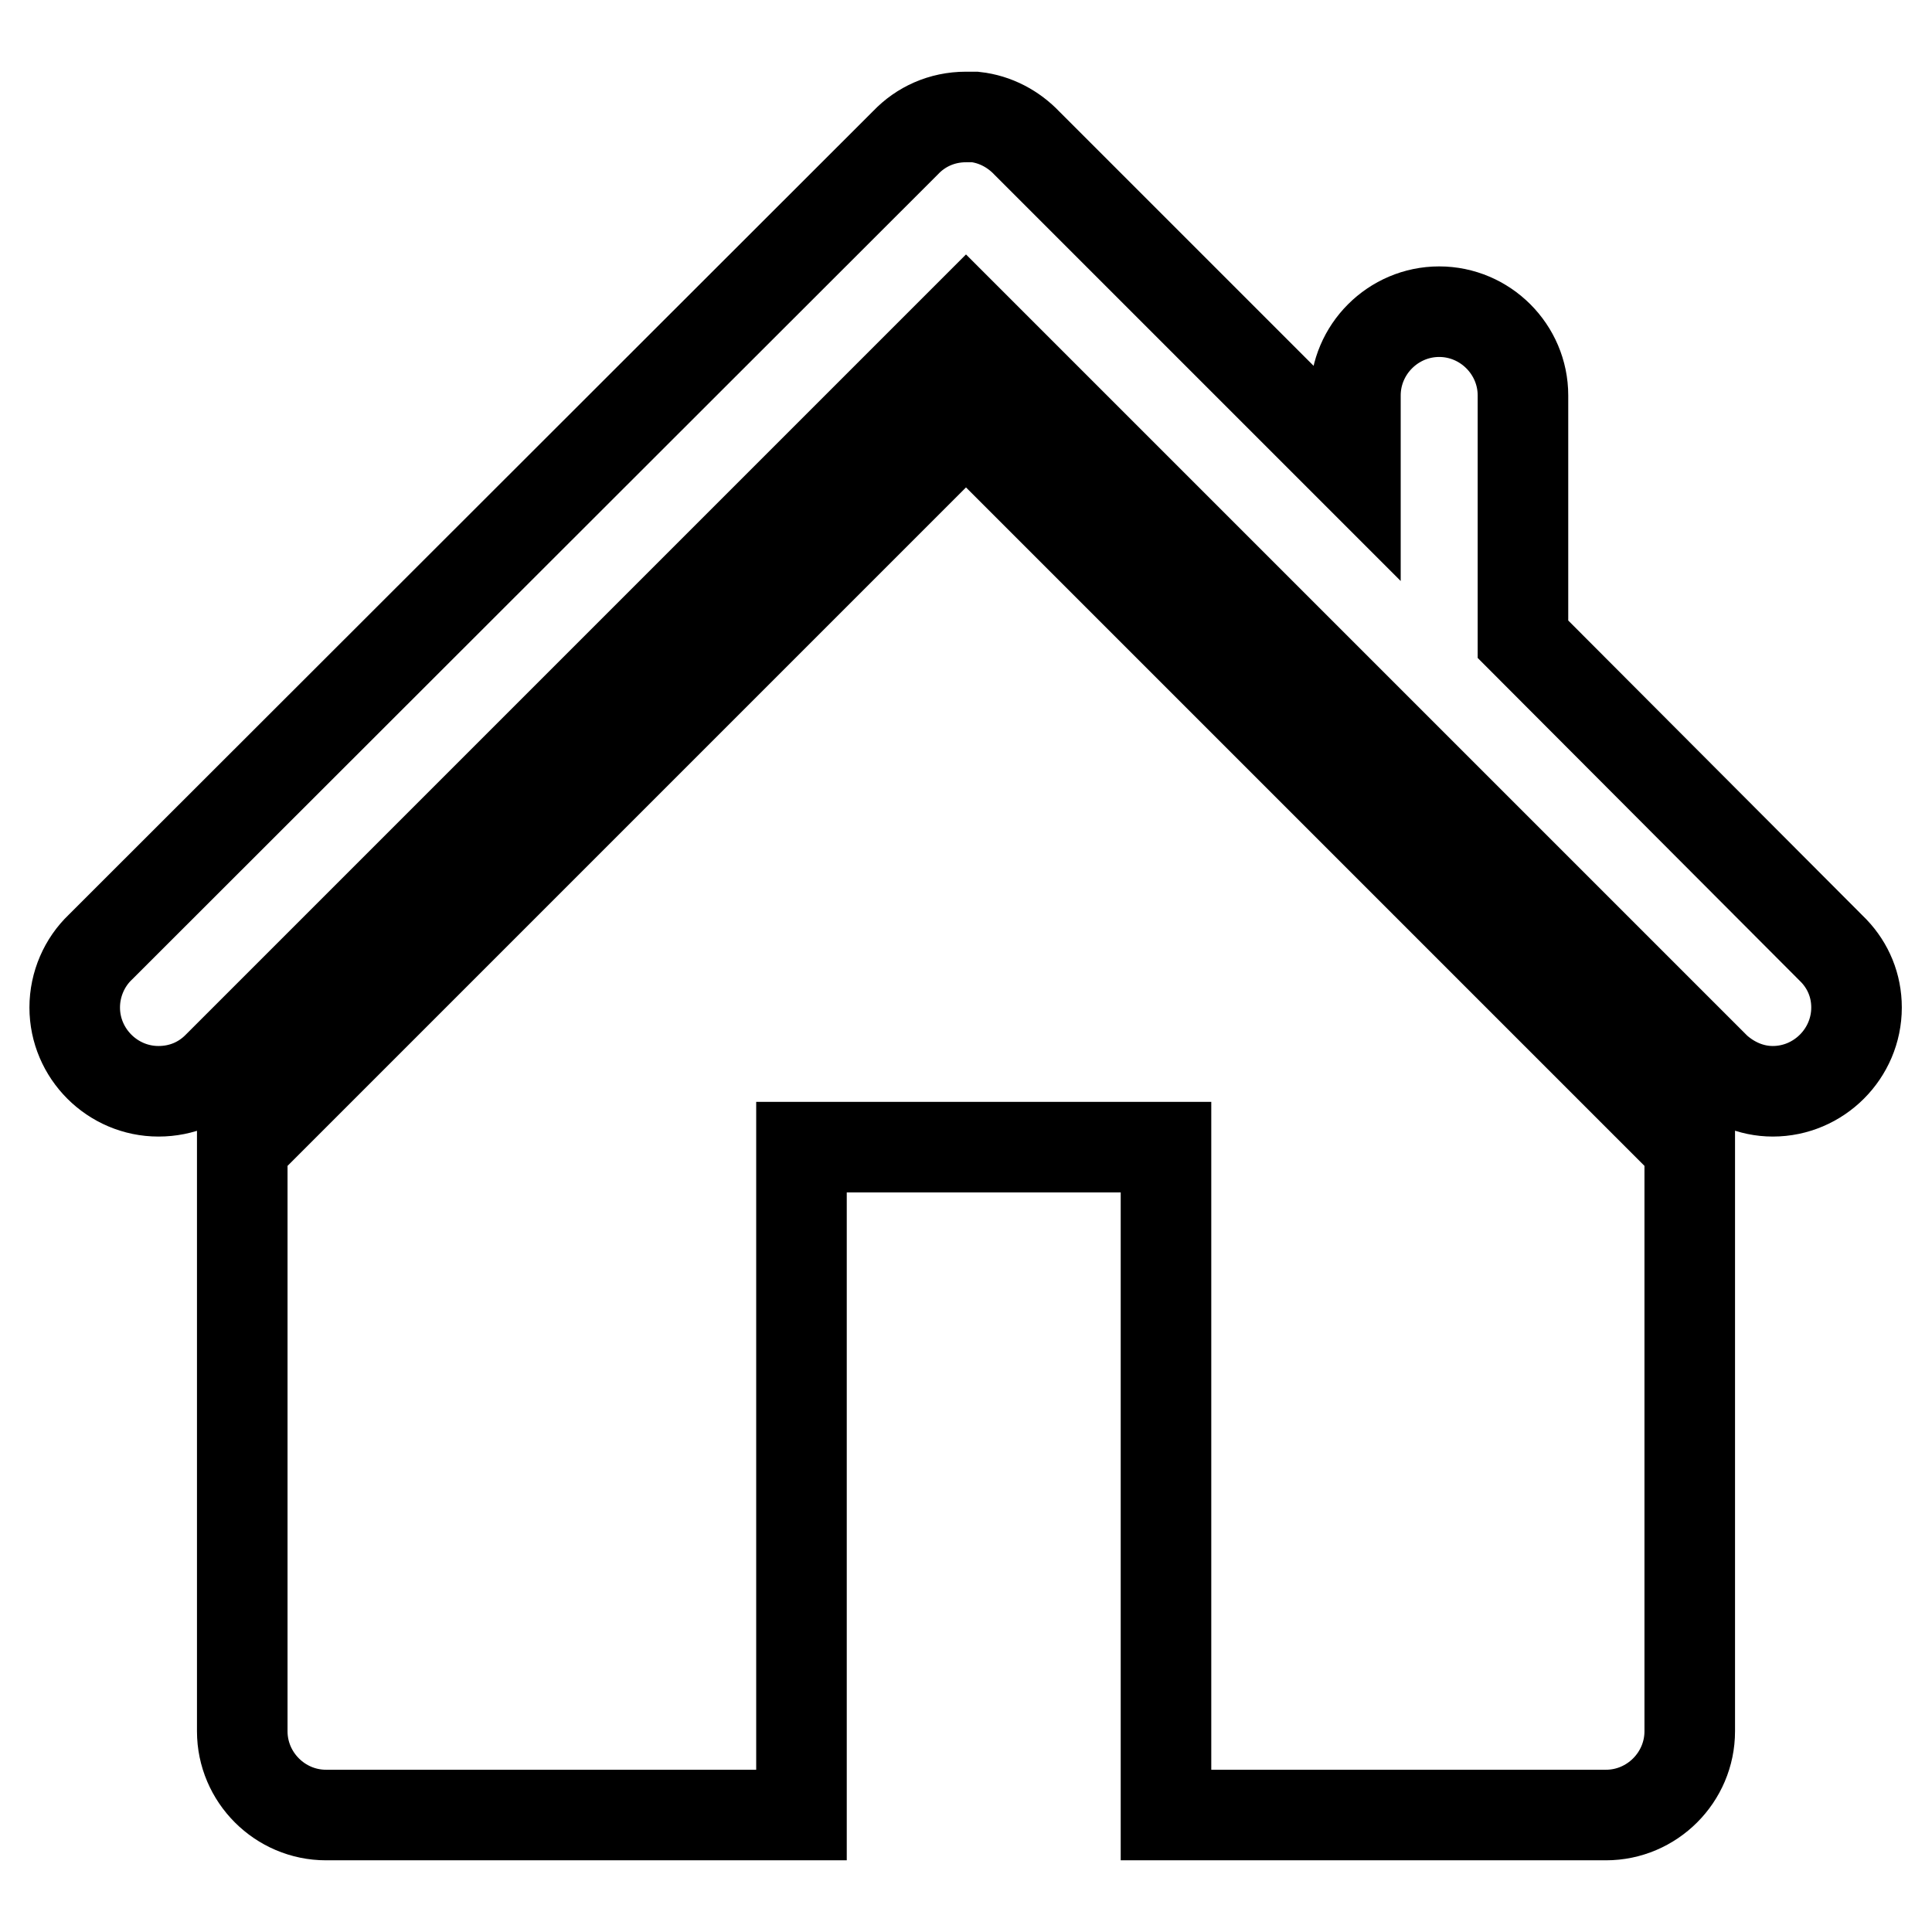 <?xml version="1.0" encoding="utf-8"?>
<!-- Svg Vector Icons : http://www.onlinewebfonts.com/icon -->
<!DOCTYPE svg PUBLIC "-//W3C//DTD SVG 1.1//EN" "http://www.w3.org/Graphics/SVG/1.1/DTD/svg11.dtd">
<svg version="1.1" xmlns="http://www.w3.org/2000/svg" xmlns:xlink="http://www.w3.org/1999/xlink" x="0px" y="0px" viewBox="0 0 256 256" enable-background="new 0 0 256 256" xml:space="preserve">
<g> <path stroke-width="12" fill-opacity="0" stroke="#000000"  d="M246,133.5c0,6.1-5,11.1-11.1,11.1c-2.9,0-5.5-1.2-7.5-3l0,0l-99.1-99.1l0,0l-0.3-0.3v0l-99.2,99.2h0 c-2,2-4.7,3.2-7.8,3.2c-6.1,0-11.1-5-11.1-11.1c0-3.1,1.3-6,3.4-8L120,18.9c2-2.1,4.8-3.4,8-3.4l0,0l0,0h0c0.2,0,0.4,0,0.6,0 c0,0,0.1,0,0.1,0c0.2,0,0.3,0,0.5,0c0,0,0,0,0,0c2.7,0.3,5.1,1.6,6.9,3.5l0,0l43.5,43.5V52.4c0-6.1,5-11.1,11.1-11.1 s11.1,5,11.1,11.1v32.3L243,126l0,0C244.9,128,246,130.6,246,133.5z M223.9,152v33.2v14.7v29.5c0,6.1-5,11.1-11.1,11.1h-58.3V152 h-48.3v88.5H43.2c-6.1,0-11.1-5-11.1-11.1v-29.5v-14.7V152L128,56.1L223.9,152z"/></g>
</svg>